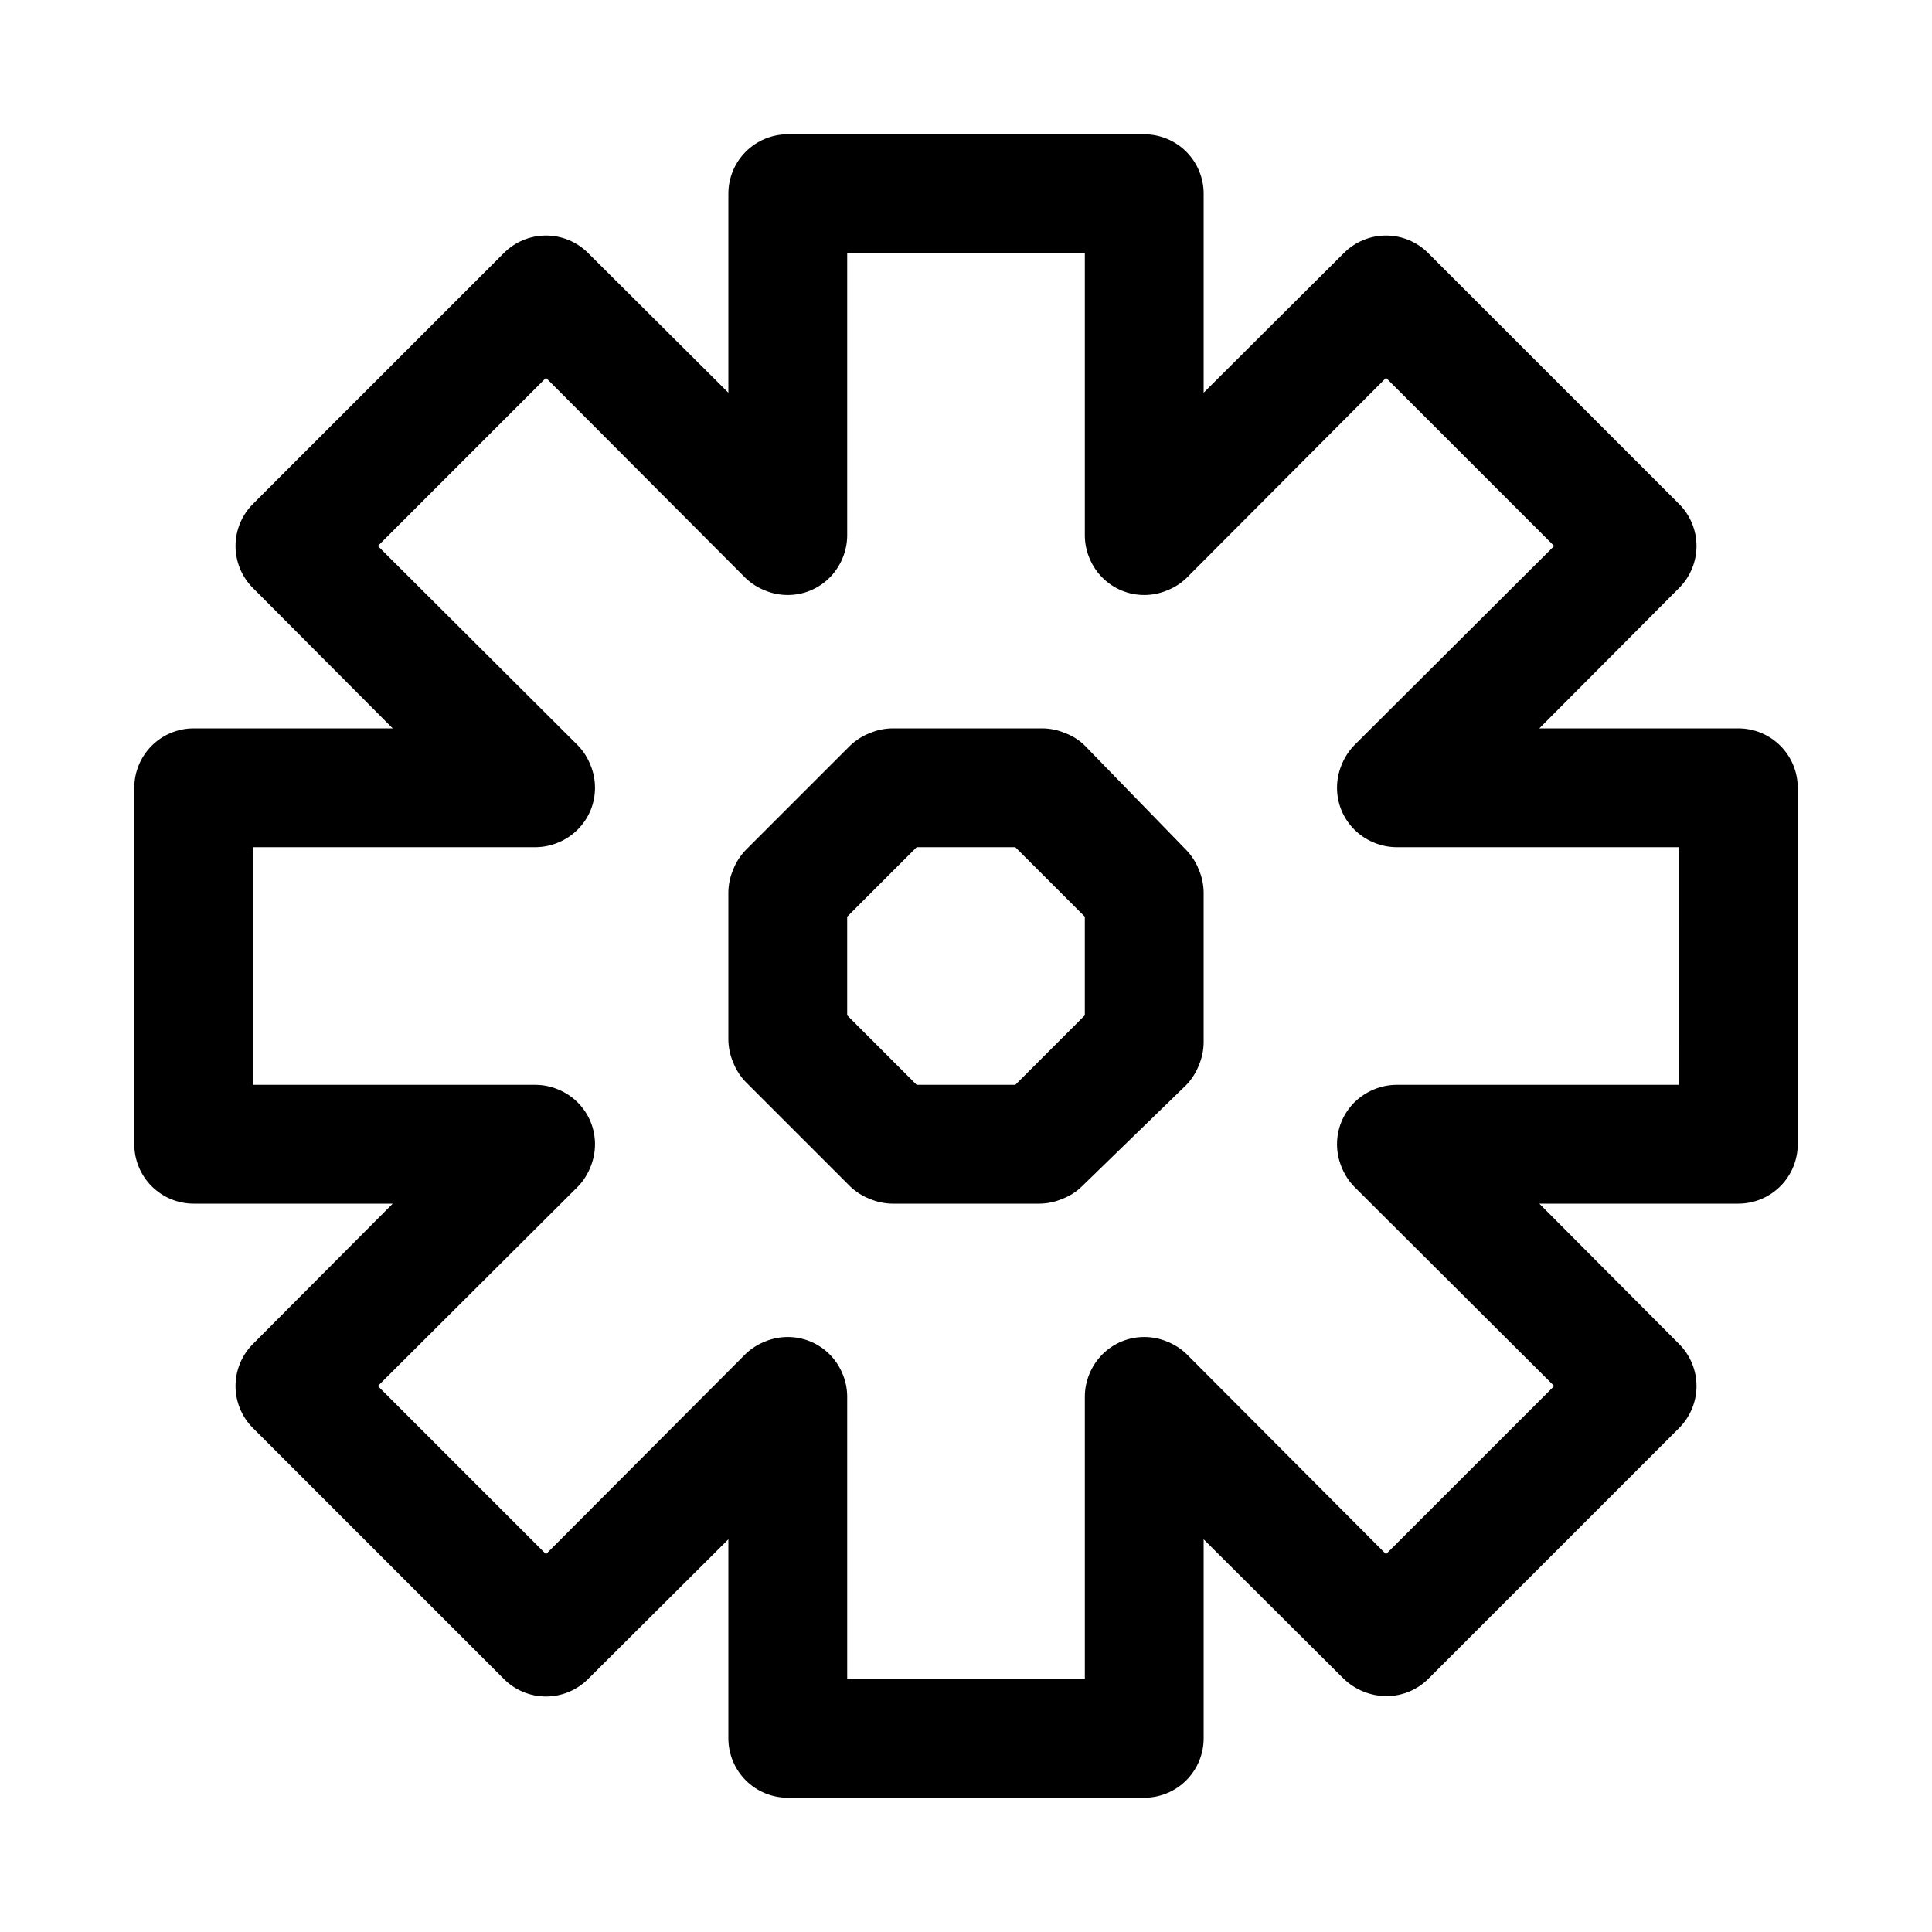 <?xml version="1.0" encoding="UTF-8"?>
<!-- Uploaded to: SVG Repo, www.svgrepo.com, Generator: SVG Repo Mixer Tools -->
<svg fill="#000000" width="800px" height="800px" version="1.1" viewBox="144 144 512 512" xmlns="http://www.w3.org/2000/svg">
 <path d="m458.41 369.3-26.922-27.707c-1.48-1.461-3.25-2.586-5.195-3.309-1.895-0.805-3.926-1.234-5.984-1.258h-39.832c-2.059 0.023-4.09 0.453-5.984 1.258-1.93 0.75-3.695 1.875-5.195 3.309l-27.711 27.711 0.004-0.004c-1.434 1.5-2.559 3.266-3.309 5.195-0.805 1.895-1.234 3.926-1.258 5.984v39.047-0.004c0.023 2.059 0.453 4.09 1.258 5.984 0.75 1.934 1.875 3.699 3.309 5.195l27.711 27.711h-0.004c1.5 1.434 3.266 2.555 5.195 3.305 1.895 0.809 3.926 1.234 5.984 1.262h39.047-0.004c2.059-0.027 4.09-0.453 5.984-1.262 1.945-0.723 3.719-1.848 5.195-3.305l27.711-26.922c1.434-1.5 2.555-3.266 3.305-5.195 0.809-1.895 1.234-3.926 1.262-5.984v-39.832c-0.027-2.059-0.453-4.09-1.262-5.984-0.75-1.93-1.871-3.695-3.305-5.195zm-45.344 62.191h-26.137l-18.418-18.422v-26.137l18.418-18.418h26.137l18.422 18.418v26.137zm191.61-94.465h-52.742l36.996-37.156c2.981-2.957 4.66-6.981 4.66-11.18s-1.68-8.223-4.66-11.176l-66.438-66.441c-2.957-2.981-6.981-4.656-11.18-4.656-4.199 0-8.223 1.676-11.18 4.656l-37.152 37v-52.746c0-4.176-1.66-8.18-4.613-11.133-2.953-2.949-6.957-4.609-11.133-4.609h-94.465c-4.176 0-8.18 1.66-11.133 4.609-2.953 2.953-4.609 6.957-4.609 11.133v52.746l-37.156-37c-2.957-2.981-6.981-4.656-11.18-4.656s-8.223 1.676-11.176 4.656l-66.441 66.441c-2.981 2.953-4.656 6.977-4.656 11.176s1.676 8.223 4.656 11.18l37 37.156h-52.746c-4.176 0-8.18 1.656-11.133 4.609-2.949 2.953-4.609 6.957-4.609 11.133v94.465c0 4.176 1.66 8.18 4.609 11.133 2.953 2.953 6.957 4.613 11.133 4.613h52.746l-37 37.152c-2.981 2.957-4.656 6.981-4.656 11.18 0 4.199 1.676 8.223 4.656 11.18l66.441 66.438c2.953 2.981 6.977 4.66 11.176 4.66s8.223-1.68 11.18-4.66l37.156-36.996v52.742c0 4.176 1.656 8.18 4.609 11.133 2.953 2.953 6.957 4.609 11.133 4.609h94.465c4.176 0 8.18-1.656 11.133-4.609 2.953-2.953 4.613-6.957 4.613-11.133v-52.742l37.152 36.996c3.019 2.879 7.012 4.508 11.18 4.566 4.184 0.023 8.207-1.617 11.18-4.566l66.438-66.438c2.981-2.957 4.66-6.981 4.66-11.18 0-4.199-1.68-8.223-4.66-11.18l-36.996-37.152h52.742c4.176 0 8.18-1.66 11.133-4.613 2.953-2.953 4.609-6.957 4.609-11.133v-94.465c0-4.176-1.656-8.18-4.609-11.133-2.953-2.953-6.957-4.609-11.133-4.609zm-15.742 94.465h-74.945c-2.055 0.023-4.09 0.449-5.981 1.258-3.848 1.598-6.906 4.656-8.504 8.5-1.574 3.836-1.574 8.133 0 11.969 0.75 1.93 1.875 3.695 3.309 5.195l53.059 52.898-44.559 44.555-52.898-53.059v0.004c-1.5-1.434-3.266-2.559-5.195-3.309-3.836-1.574-8.133-1.574-11.969 0-3.844 1.598-6.902 4.656-8.5 8.504-0.809 1.891-1.234 3.926-1.258 5.981v74.941h-62.977v-74.941c-0.027-2.055-0.453-4.09-1.262-5.981-1.598-3.848-4.652-6.906-8.5-8.504-3.832-1.574-8.133-1.574-11.965 0-1.934 0.75-3.699 1.875-5.195 3.309l-52.902 53.055-44.555-44.555 53.059-52.898c1.434-1.5 2.555-3.266 3.305-5.195 1.574-3.836 1.574-8.133 0-11.969-1.598-3.844-4.656-6.902-8.5-8.5-1.895-0.809-3.926-1.234-5.984-1.258h-74.941v-62.977h74.941c2.059-0.027 4.09-0.453 5.984-1.262 3.844-1.598 6.902-4.652 8.5-8.5 1.574-3.832 1.574-8.133 0-11.965-0.75-1.934-1.871-3.699-3.305-5.195l-53.059-52.902 44.555-44.555 52.898 53.059h0.004c1.496 1.434 3.262 2.555 5.195 3.305 3.832 1.574 8.133 1.574 11.965 0 3.848-1.598 6.902-4.656 8.5-8.5 0.809-1.895 1.234-3.926 1.262-5.984v-74.941h62.977v74.941c0.023 2.059 0.449 4.09 1.258 5.984 1.598 3.844 4.656 6.902 8.5 8.5 3.836 1.574 8.133 1.574 11.969 0 1.93-0.75 3.695-1.871 5.195-3.305l52.898-53.059 44.555 44.555-53.059 52.898 0.004 0.004c-1.434 1.496-2.559 3.262-3.309 5.195-1.574 3.832-1.574 8.133 0 11.965 1.598 3.848 4.656 6.902 8.504 8.5 1.891 0.809 3.926 1.234 5.981 1.262h74.941z"/>
</svg>